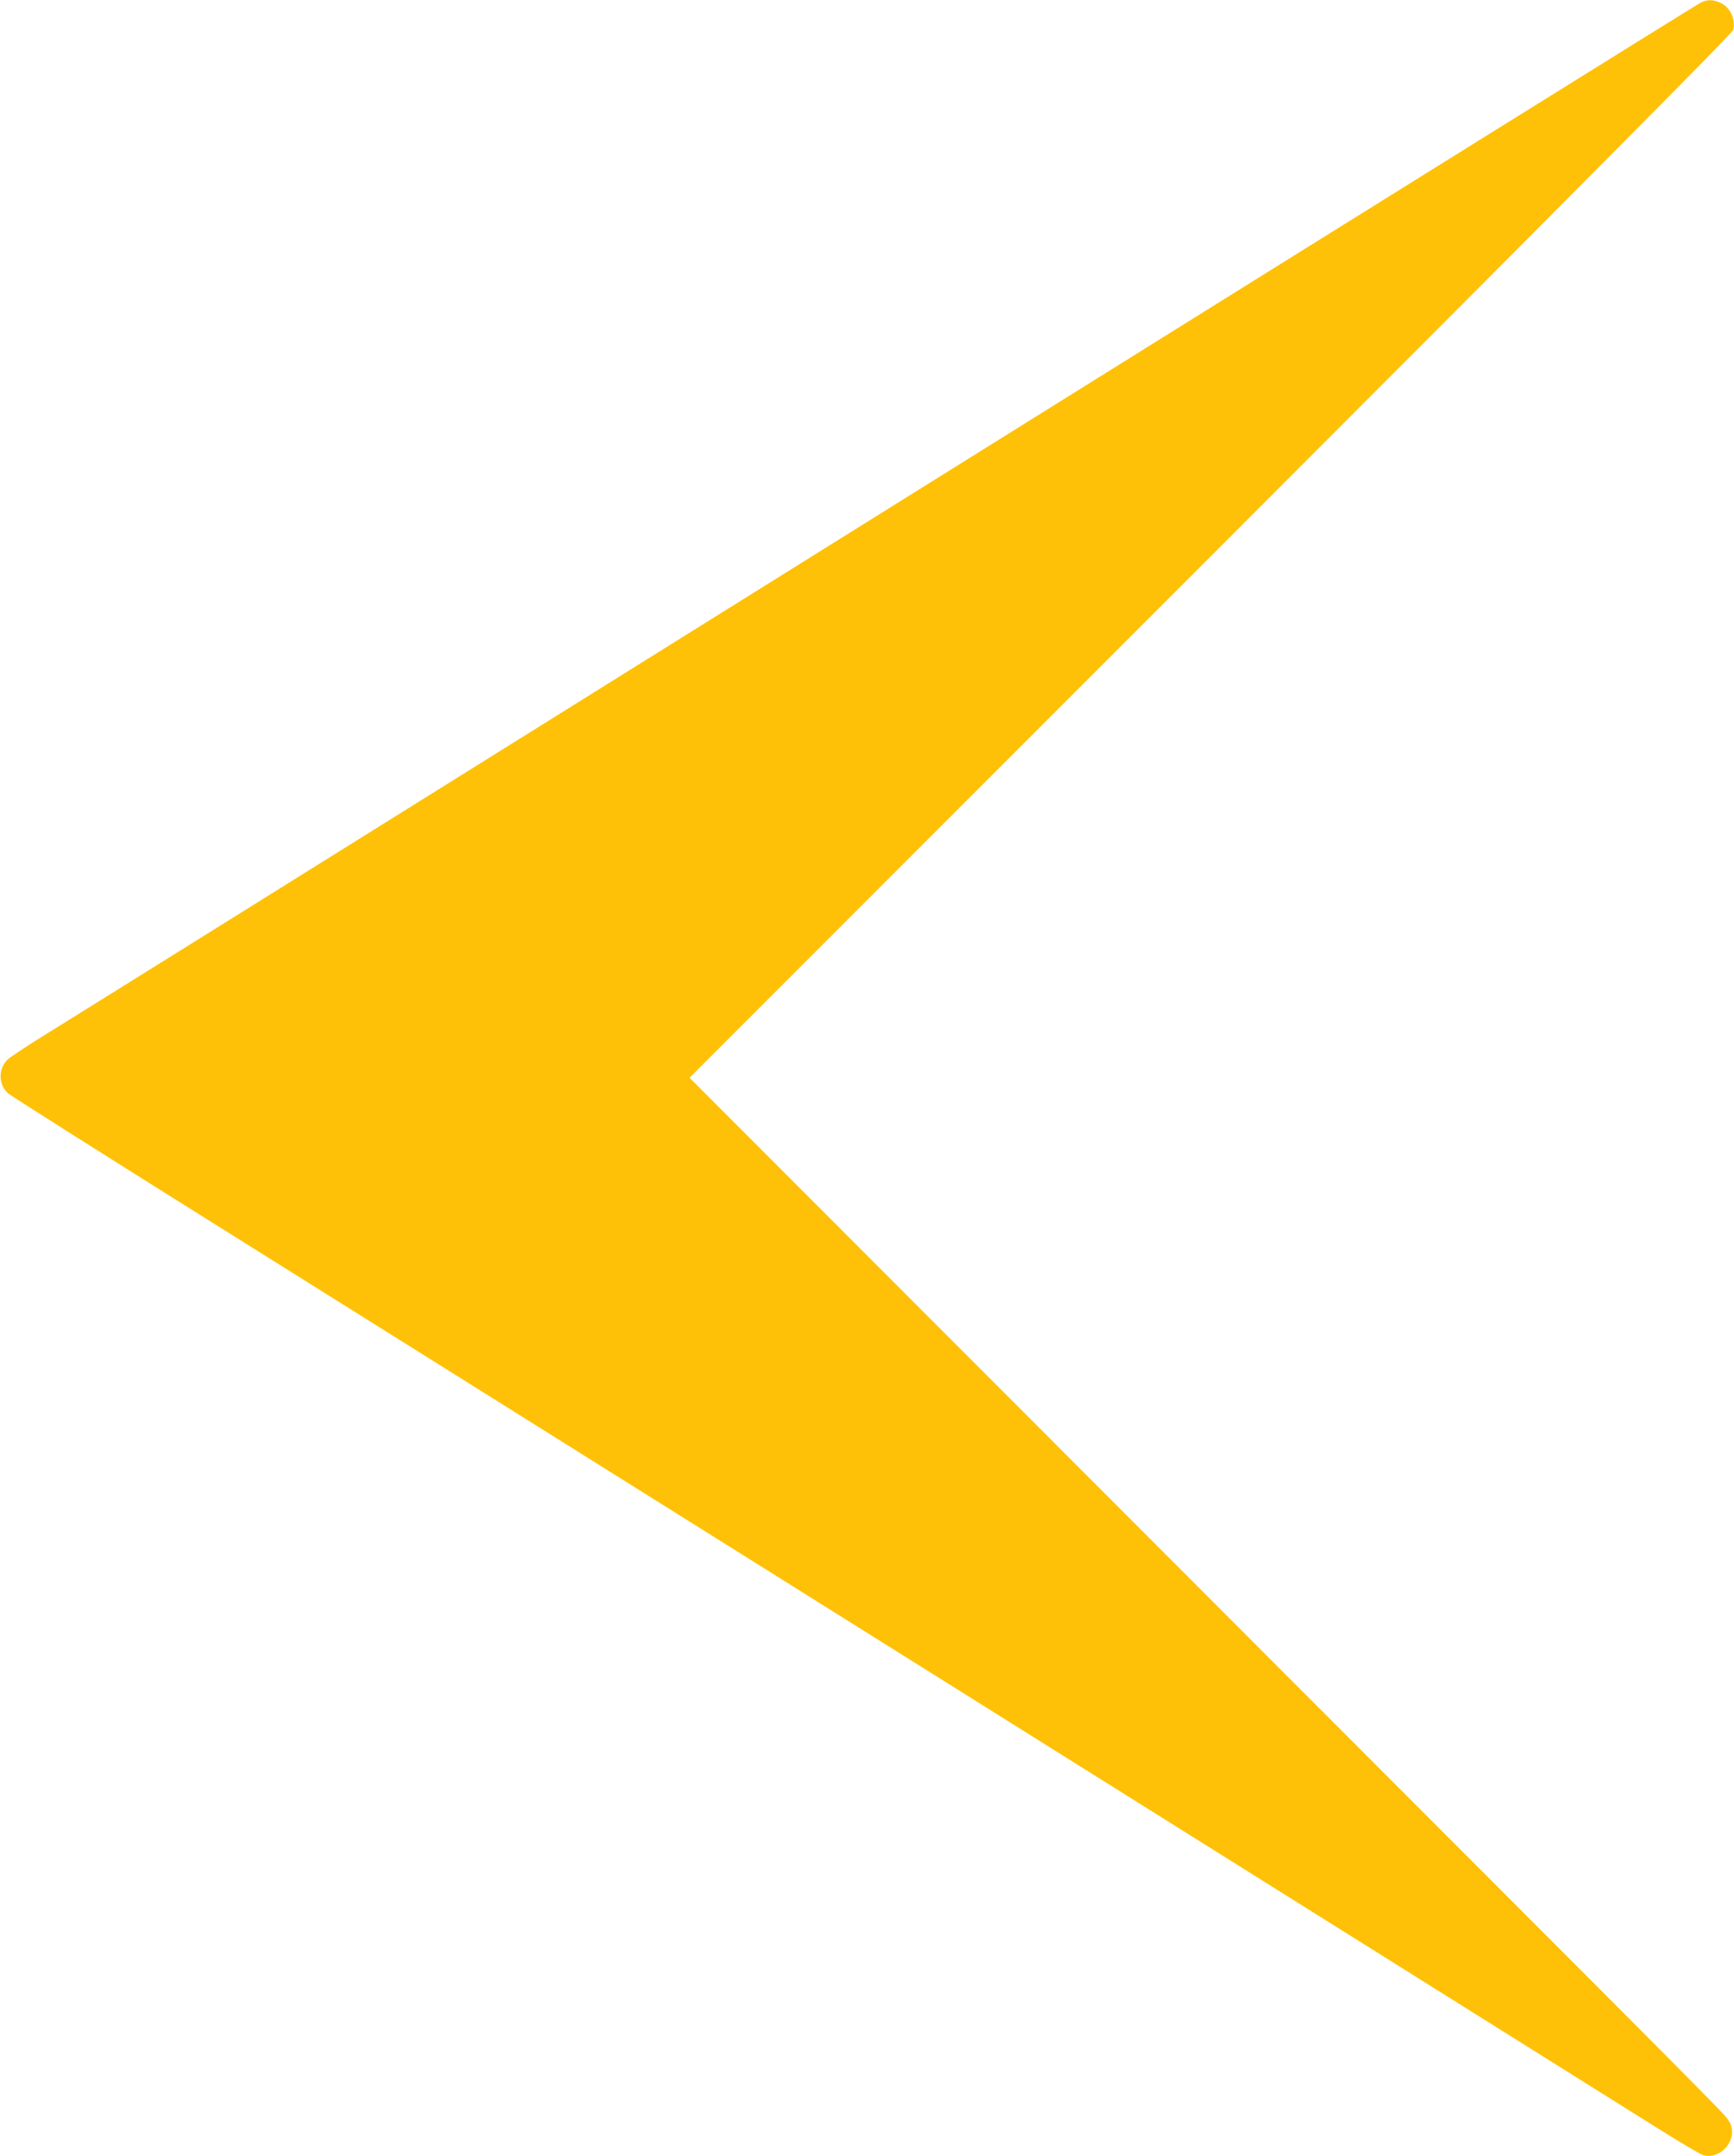 <?xml version="1.0" standalone="no"?>
<!DOCTYPE svg PUBLIC "-//W3C//DTD SVG 20010904//EN"
 "http://www.w3.org/TR/2001/REC-SVG-20010904/DTD/svg10.dtd">
<svg version="1.0" xmlns="http://www.w3.org/2000/svg"
 width="1030pt" height="1280pt" viewBox="0 0 1030 1280"
 preserveAspectRatio="xMidYMid meet">
<g transform="translate(0,1280) scale(0.1,-0.1)"
fill="#ffc107" stroke="none">
<path d="M10105 12786 c-16 -7 -1904 -1182 -4195 -2611 -5358 -3343 -5377
-3354 -5625 -3508 -116 -71 -222 -142 -238 -156 -58 -54 -58 -148 0 -202 16
-14 559 -358 1208 -764 649 -406 2040 -1277 3090 -1935 3159 -1979 5277 -3305
5519 -3457 126 -79 240 -146 253 -149 116 -29 217 110 150 207 -35 50 31 -16
-3185 3202 l-2986 2988 3097 3097 c2143 2144 3098 3105 3103 3125 15 65 -21
138 -82 163 -41 17 -70 17 -109 0z"/>
</g>
</svg>
